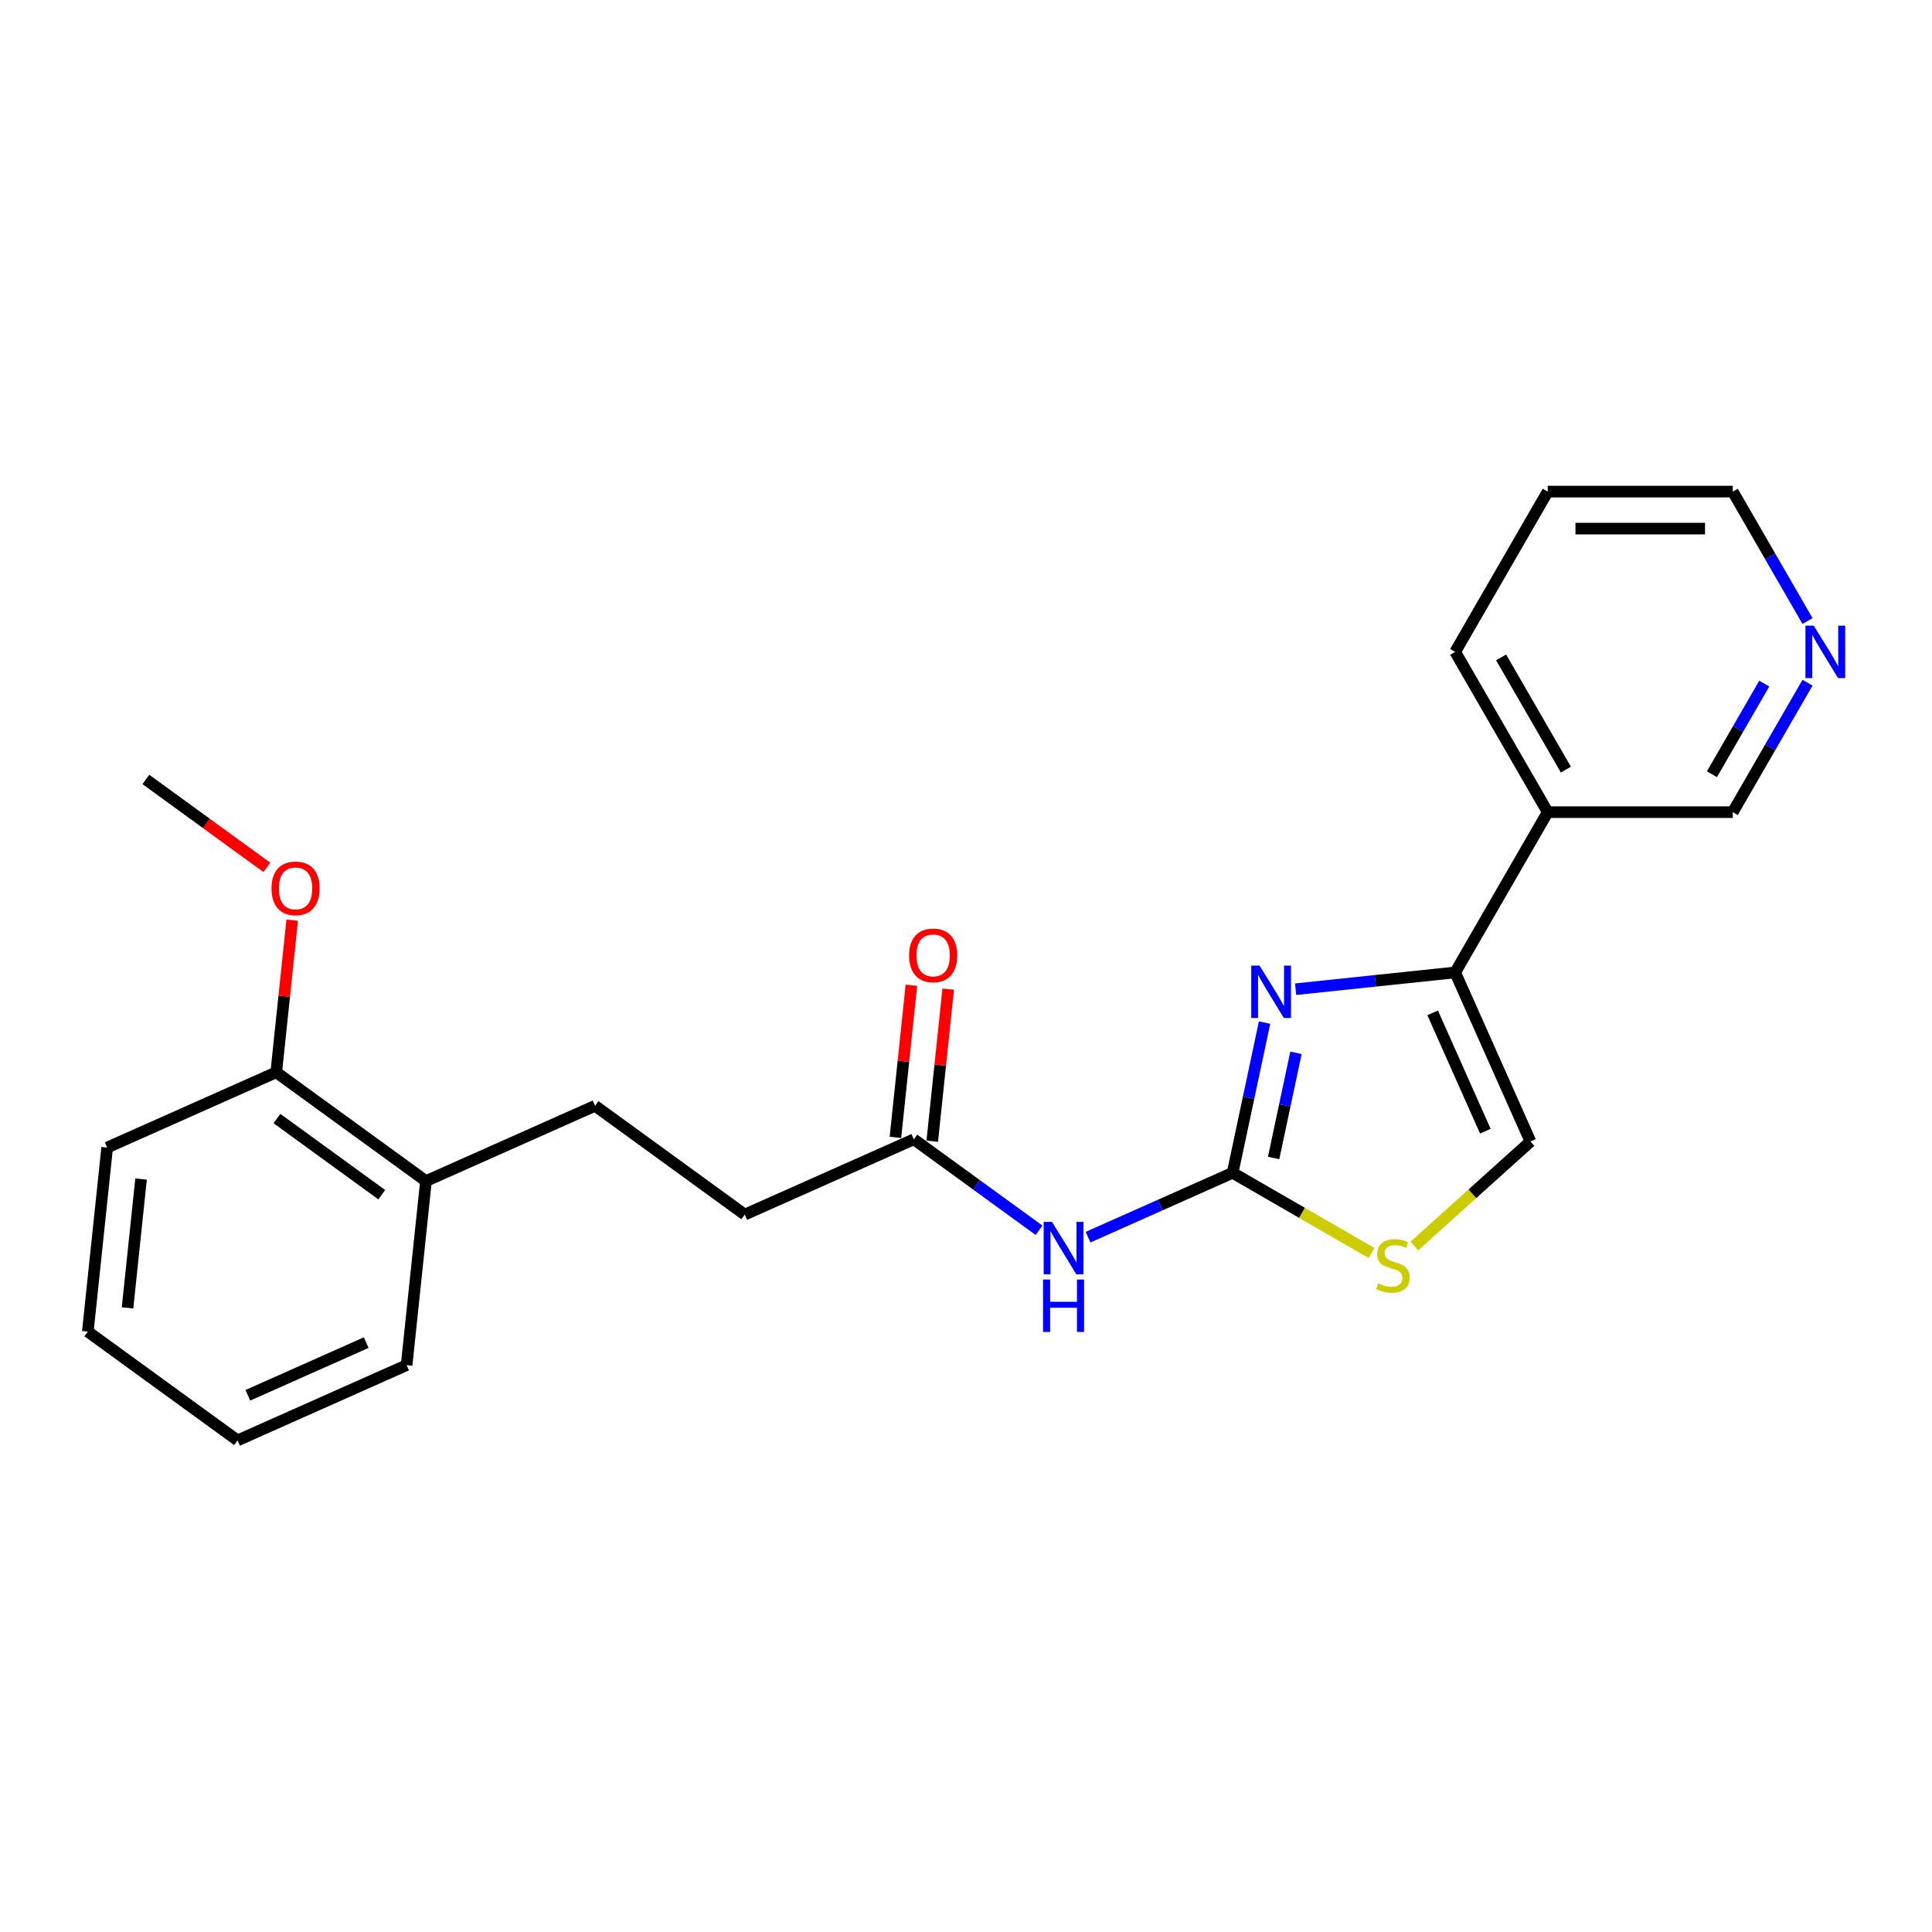 <?xml version='1.0' encoding='iso-8859-1'?>
<svg version='1.1' baseProfile='full'
              xmlns='http://www.w3.org/2000/svg'
                      xmlns:rdkit='http://www.rdkit.org/xml'
                      xmlns:xlink='http://www.w3.org/1999/xlink'
                  xml:space='preserve'
width='1000px' height='1000px' viewBox='0 0 1000 1000'>
<!-- END OF HEADER -->
<rect style='opacity:1.0;fill:#FFFFFF;stroke:none' width='1000' height='1000' x='0' y='0'> </rect>
<path class='bond-0' d='M 638.01,607.042 L 646.273,568.172' style='fill:none;fill-rule:evenodd;stroke:#000000;stroke-width:6px;stroke-linecap:butt;stroke-linejoin:miter;stroke-opacity:1' />
<path class='bond-0' d='M 646.273,568.172 L 654.535,529.301' style='fill:none;fill-rule:evenodd;stroke:#0000FF;stroke-width:6px;stroke-linecap:butt;stroke-linejoin:miter;stroke-opacity:1' />
<path class='bond-0' d='M 659.229,599.364 L 665.013,572.155' style='fill:none;fill-rule:evenodd;stroke:#000000;stroke-width:6px;stroke-linecap:butt;stroke-linejoin:miter;stroke-opacity:1' />
<path class='bond-0' d='M 665.013,572.155 L 670.796,544.946' style='fill:none;fill-rule:evenodd;stroke:#0000FF;stroke-width:6px;stroke-linecap:butt;stroke-linejoin:miter;stroke-opacity:1' />
<path class='bond-2' d='M 638.01,607.042 L 600.596,623.7' style='fill:none;fill-rule:evenodd;stroke:#000000;stroke-width:6px;stroke-linecap:butt;stroke-linejoin:miter;stroke-opacity:1' />
<path class='bond-2' d='M 600.596,623.7 L 563.182,640.358' style='fill:none;fill-rule:evenodd;stroke:#0000FF;stroke-width:6px;stroke-linecap:butt;stroke-linejoin:miter;stroke-opacity:1' />
<path class='bond-3' d='M 638.01,607.042 L 673.944,627.788' style='fill:none;fill-rule:evenodd;stroke:#000000;stroke-width:6px;stroke-linecap:butt;stroke-linejoin:miter;stroke-opacity:1' />
<path class='bond-3' d='M 673.944,627.788 L 709.877,648.535' style='fill:none;fill-rule:evenodd;stroke:#CCCC00;stroke-width:6px;stroke-linecap:butt;stroke-linejoin:miter;stroke-opacity:1' />
<path class='bond-1' d='M 670.61,512.009 L 711.903,507.669' style='fill:none;fill-rule:evenodd;stroke:#0000FF;stroke-width:6px;stroke-linecap:butt;stroke-linejoin:miter;stroke-opacity:1' />
<path class='bond-1' d='M 711.903,507.669 L 753.196,503.329' style='fill:none;fill-rule:evenodd;stroke:#000000;stroke-width:6px;stroke-linecap:butt;stroke-linejoin:miter;stroke-opacity:1' />
<path class='bond-6' d='M 753.196,503.329 L 801.093,420.369' style='fill:none;fill-rule:evenodd;stroke:#000000;stroke-width:6px;stroke-linecap:butt;stroke-linejoin:miter;stroke-opacity:1' />
<path class='bond-23' d='M 753.196,503.329 L 792.159,590.841' style='fill:none;fill-rule:evenodd;stroke:#000000;stroke-width:6px;stroke-linecap:butt;stroke-linejoin:miter;stroke-opacity:1' />
<path class='bond-23' d='M 741.538,524.248 L 768.812,585.506' style='fill:none;fill-rule:evenodd;stroke:#000000;stroke-width:6px;stroke-linecap:butt;stroke-linejoin:miter;stroke-opacity:1' />
<path class='bond-5' d='M 537.816,636.79 L 505.408,613.245' style='fill:none;fill-rule:evenodd;stroke:#0000FF;stroke-width:6px;stroke-linecap:butt;stroke-linejoin:miter;stroke-opacity:1' />
<path class='bond-5' d='M 505.408,613.245 L 473,589.699' style='fill:none;fill-rule:evenodd;stroke:#000000;stroke-width:6px;stroke-linecap:butt;stroke-linejoin:miter;stroke-opacity:1' />
<path class='bond-4' d='M 732.063,644.951 L 762.111,617.896' style='fill:none;fill-rule:evenodd;stroke:#CCCC00;stroke-width:6px;stroke-linecap:butt;stroke-linejoin:miter;stroke-opacity:1' />
<path class='bond-4' d='M 762.111,617.896 L 792.159,590.841' style='fill:none;fill-rule:evenodd;stroke:#000000;stroke-width:6px;stroke-linecap:butt;stroke-linejoin:miter;stroke-opacity:1' />
<path class='bond-9' d='M 482.527,590.7 L 486.665,551.333' style='fill:none;fill-rule:evenodd;stroke:#000000;stroke-width:6px;stroke-linecap:butt;stroke-linejoin:miter;stroke-opacity:1' />
<path class='bond-9' d='M 486.665,551.333 L 490.802,511.966' style='fill:none;fill-rule:evenodd;stroke:#FF0000;stroke-width:6px;stroke-linecap:butt;stroke-linejoin:miter;stroke-opacity:1' />
<path class='bond-9' d='M 463.473,588.698 L 467.611,549.33' style='fill:none;fill-rule:evenodd;stroke:#000000;stroke-width:6px;stroke-linecap:butt;stroke-linejoin:miter;stroke-opacity:1' />
<path class='bond-9' d='M 467.611,549.33 L 471.749,509.963' style='fill:none;fill-rule:evenodd;stroke:#FF0000;stroke-width:6px;stroke-linecap:butt;stroke-linejoin:miter;stroke-opacity:1' />
<path class='bond-12' d='M 473,589.699 L 385.488,628.662' style='fill:none;fill-rule:evenodd;stroke:#000000;stroke-width:6px;stroke-linecap:butt;stroke-linejoin:miter;stroke-opacity:1' />
<path class='bond-13' d='M 801.093,420.369 L 896.886,420.369' style='fill:none;fill-rule:evenodd;stroke:#000000;stroke-width:6px;stroke-linecap:butt;stroke-linejoin:miter;stroke-opacity:1' />
<path class='bond-15' d='M 801.093,420.369 L 753.196,337.41' style='fill:none;fill-rule:evenodd;stroke:#000000;stroke-width:6px;stroke-linecap:butt;stroke-linejoin:miter;stroke-opacity:1' />
<path class='bond-15' d='M 810.5,398.346 L 776.972,340.274' style='fill:none;fill-rule:evenodd;stroke:#000000;stroke-width:6px;stroke-linecap:butt;stroke-linejoin:miter;stroke-opacity:1' />
<path class='bond-7' d='M 935.569,353.369 L 916.228,386.869' style='fill:none;fill-rule:evenodd;stroke:#0000FF;stroke-width:6px;stroke-linecap:butt;stroke-linejoin:miter;stroke-opacity:1' />
<path class='bond-7' d='M 916.228,386.869 L 896.886,420.369' style='fill:none;fill-rule:evenodd;stroke:#000000;stroke-width:6px;stroke-linecap:butt;stroke-linejoin:miter;stroke-opacity:1' />
<path class='bond-7' d='M 913.175,353.84 L 899.636,377.29' style='fill:none;fill-rule:evenodd;stroke:#0000FF;stroke-width:6px;stroke-linecap:butt;stroke-linejoin:miter;stroke-opacity:1' />
<path class='bond-7' d='M 899.636,377.29 L 886.097,400.74' style='fill:none;fill-rule:evenodd;stroke:#000000;stroke-width:6px;stroke-linecap:butt;stroke-linejoin:miter;stroke-opacity:1' />
<path class='bond-24' d='M 935.569,321.45 L 916.228,287.95' style='fill:none;fill-rule:evenodd;stroke:#0000FF;stroke-width:6px;stroke-linecap:butt;stroke-linejoin:miter;stroke-opacity:1' />
<path class='bond-24' d='M 916.228,287.95 L 896.886,254.45' style='fill:none;fill-rule:evenodd;stroke:#000000;stroke-width:6px;stroke-linecap:butt;stroke-linejoin:miter;stroke-opacity:1' />
<path class='bond-8' d='M 220.478,611.318 L 307.99,572.356' style='fill:none;fill-rule:evenodd;stroke:#000000;stroke-width:6px;stroke-linecap:butt;stroke-linejoin:miter;stroke-opacity:1' />
<path class='bond-10' d='M 220.478,611.318 L 142.979,555.012' style='fill:none;fill-rule:evenodd;stroke:#000000;stroke-width:6px;stroke-linecap:butt;stroke-linejoin:miter;stroke-opacity:1' />
<path class='bond-10' d='M 197.592,618.372 L 143.343,578.958' style='fill:none;fill-rule:evenodd;stroke:#000000;stroke-width:6px;stroke-linecap:butt;stroke-linejoin:miter;stroke-opacity:1' />
<path class='bond-17' d='M 220.478,611.318 L 210.465,706.587' style='fill:none;fill-rule:evenodd;stroke:#000000;stroke-width:6px;stroke-linecap:butt;stroke-linejoin:miter;stroke-opacity:1' />
<path class='bond-14' d='M 142.979,555.012 L 147.117,515.645' style='fill:none;fill-rule:evenodd;stroke:#000000;stroke-width:6px;stroke-linecap:butt;stroke-linejoin:miter;stroke-opacity:1' />
<path class='bond-14' d='M 147.117,515.645 L 151.255,476.278' style='fill:none;fill-rule:evenodd;stroke:#FF0000;stroke-width:6px;stroke-linecap:butt;stroke-linejoin:miter;stroke-opacity:1' />
<path class='bond-18' d='M 142.979,555.012 L 55.468,593.975' style='fill:none;fill-rule:evenodd;stroke:#000000;stroke-width:6px;stroke-linecap:butt;stroke-linejoin:miter;stroke-opacity:1' />
<path class='bond-11' d='M 307.99,572.356 L 385.488,628.662' style='fill:none;fill-rule:evenodd;stroke:#000000;stroke-width:6px;stroke-linecap:butt;stroke-linejoin:miter;stroke-opacity:1' />
<path class='bond-19' d='M 138.145,448.956 L 106.819,426.197' style='fill:none;fill-rule:evenodd;stroke:#FF0000;stroke-width:6px;stroke-linecap:butt;stroke-linejoin:miter;stroke-opacity:1' />
<path class='bond-19' d='M 106.819,426.197 L 75.494,403.438' style='fill:none;fill-rule:evenodd;stroke:#000000;stroke-width:6px;stroke-linecap:butt;stroke-linejoin:miter;stroke-opacity:1' />
<path class='bond-20' d='M 753.196,337.41 L 801.093,254.45' style='fill:none;fill-rule:evenodd;stroke:#000000;stroke-width:6px;stroke-linecap:butt;stroke-linejoin:miter;stroke-opacity:1' />
<path class='bond-16' d='M 896.886,254.45 L 801.093,254.45' style='fill:none;fill-rule:evenodd;stroke:#000000;stroke-width:6px;stroke-linecap:butt;stroke-linejoin:miter;stroke-opacity:1' />
<path class='bond-16' d='M 882.517,273.609 L 815.462,273.609' style='fill:none;fill-rule:evenodd;stroke:#000000;stroke-width:6px;stroke-linecap:butt;stroke-linejoin:miter;stroke-opacity:1' />
<path class='bond-21' d='M 210.465,706.587 L 122.953,745.55' style='fill:none;fill-rule:evenodd;stroke:#000000;stroke-width:6px;stroke-linecap:butt;stroke-linejoin:miter;stroke-opacity:1' />
<path class='bond-21' d='M 189.546,694.929 L 128.287,722.203' style='fill:none;fill-rule:evenodd;stroke:#000000;stroke-width:6px;stroke-linecap:butt;stroke-linejoin:miter;stroke-opacity:1' />
<path class='bond-25' d='M 55.468,593.975 L 45.455,689.244' style='fill:none;fill-rule:evenodd;stroke:#000000;stroke-width:6px;stroke-linecap:butt;stroke-linejoin:miter;stroke-opacity:1' />
<path class='bond-25' d='M 73.019,610.268 L 66.01,676.956' style='fill:none;fill-rule:evenodd;stroke:#000000;stroke-width:6px;stroke-linecap:butt;stroke-linejoin:miter;stroke-opacity:1' />
<path class='bond-22' d='M 122.953,745.55 L 45.455,689.244' style='fill:none;fill-rule:evenodd;stroke:#000000;stroke-width:6px;stroke-linecap:butt;stroke-linejoin:miter;stroke-opacity:1' />
<path  class='atom-1' d='M 651.93 499.778
L 660.82 514.147
Q 661.701 515.564, 663.119 518.132
Q 664.537 520.699, 664.613 520.852
L 664.613 499.778
L 668.215 499.778
L 668.215 526.906
L 664.499 526.906
L 654.957 511.196
Q 653.846 509.357, 652.658 507.25
Q 651.509 505.142, 651.164 504.491
L 651.164 526.906
L 647.639 526.906
L 647.639 499.778
L 651.93 499.778
' fill='#0000FF'/>
<path  class='atom-3' d='M 544.502 632.441
L 553.392 646.81
Q 554.273 648.227, 555.691 650.795
Q 557.108 653.362, 557.185 653.515
L 557.185 632.441
L 560.787 632.441
L 560.787 659.569
L 557.07 659.569
L 547.529 643.859
Q 546.418 642.02, 545.23 639.913
Q 544.081 637.805, 543.736 637.154
L 543.736 659.569
L 540.211 659.569
L 540.211 632.441
L 544.502 632.441
' fill='#0000FF'/>
<path  class='atom-3' d='M 539.885 662.282
L 543.563 662.282
L 543.563 673.816
L 557.434 673.816
L 557.434 662.282
L 561.113 662.282
L 561.113 689.411
L 557.434 689.411
L 557.434 676.881
L 543.563 676.881
L 543.563 689.411
L 539.885 689.411
L 539.885 662.282
' fill='#0000FF'/>
<path  class='atom-4' d='M 713.307 664.25
Q 713.613 664.365, 714.878 664.902
Q 716.142 665.438, 717.522 665.783
Q 718.939 666.089, 720.319 666.089
Q 722.886 666.089, 724.38 664.863
Q 725.875 663.599, 725.875 661.415
Q 725.875 659.92, 725.108 659.001
Q 724.38 658.081, 723.231 657.583
Q 722.081 657.085, 720.165 656.51
Q 717.751 655.782, 716.295 655.092
Q 714.878 654.403, 713.843 652.947
Q 712.847 651.49, 712.847 649.038
Q 712.847 645.628, 715.146 643.52
Q 717.483 641.413, 722.081 641.413
Q 725.223 641.413, 728.787 642.907
L 727.906 645.858
Q 724.649 644.517, 722.196 644.517
Q 719.552 644.517, 718.096 645.628
Q 716.64 646.701, 716.679 648.578
Q 716.679 650.034, 717.407 650.916
Q 718.173 651.797, 719.246 652.295
Q 720.357 652.793, 722.196 653.368
Q 724.649 654.134, 726.105 654.901
Q 727.561 655.667, 728.595 657.238
Q 729.668 658.771, 729.668 661.415
Q 729.668 665.17, 727.139 667.201
Q 724.649 669.193, 720.472 669.193
Q 718.058 669.193, 716.219 668.657
Q 714.418 668.159, 712.272 667.277
L 713.307 664.25
' fill='#CCCC00'/>
<path  class='atom-8' d='M 938.786 323.845
L 947.676 338.214
Q 948.557 339.632, 949.975 342.199
Q 951.393 344.767, 951.469 344.92
L 951.469 323.845
L 955.071 323.845
L 955.071 350.974
L 951.354 350.974
L 941.813 335.264
Q 940.702 333.425, 939.514 331.317
Q 938.365 329.21, 938.02 328.558
L 938.02 350.974
L 934.495 350.974
L 934.495 323.845
L 938.786 323.845
' fill='#0000FF'/>
<path  class='atom-10' d='M 470.56 494.507
Q 470.56 487.993, 473.779 484.353
Q 476.997 480.713, 483.013 480.713
Q 489.029 480.713, 492.248 484.353
Q 495.466 487.993, 495.466 494.507
Q 495.466 501.097, 492.209 504.853
Q 488.952 508.569, 483.013 508.569
Q 477.036 508.569, 473.779 504.853
Q 470.56 501.136, 470.56 494.507
M 483.013 505.504
Q 487.152 505.504, 489.374 502.745
Q 491.635 499.948, 491.635 494.507
Q 491.635 489.181, 489.374 486.499
Q 487.152 483.778, 483.013 483.778
Q 478.875 483.778, 476.614 486.46
Q 474.392 489.142, 474.392 494.507
Q 474.392 499.986, 476.614 502.745
Q 478.875 505.504, 483.013 505.504
' fill='#FF0000'/>
<path  class='atom-15' d='M 140.539 459.82
Q 140.539 453.306, 143.758 449.666
Q 146.977 446.026, 152.993 446.026
Q 159.008 446.026, 162.227 449.666
Q 165.446 453.306, 165.446 459.82
Q 165.446 466.411, 162.189 470.166
Q 158.932 473.883, 152.993 473.883
Q 147.015 473.883, 143.758 470.166
Q 140.539 466.449, 140.539 459.82
M 152.993 470.817
Q 157.131 470.817, 159.353 468.059
Q 161.614 465.261, 161.614 459.82
Q 161.614 454.494, 159.353 451.812
Q 157.131 449.091, 152.993 449.091
Q 148.854 449.091, 146.594 451.774
Q 144.371 454.456, 144.371 459.82
Q 144.371 465.3, 146.594 468.059
Q 148.854 470.817, 152.993 470.817
' fill='#FF0000'/>
</svg>
